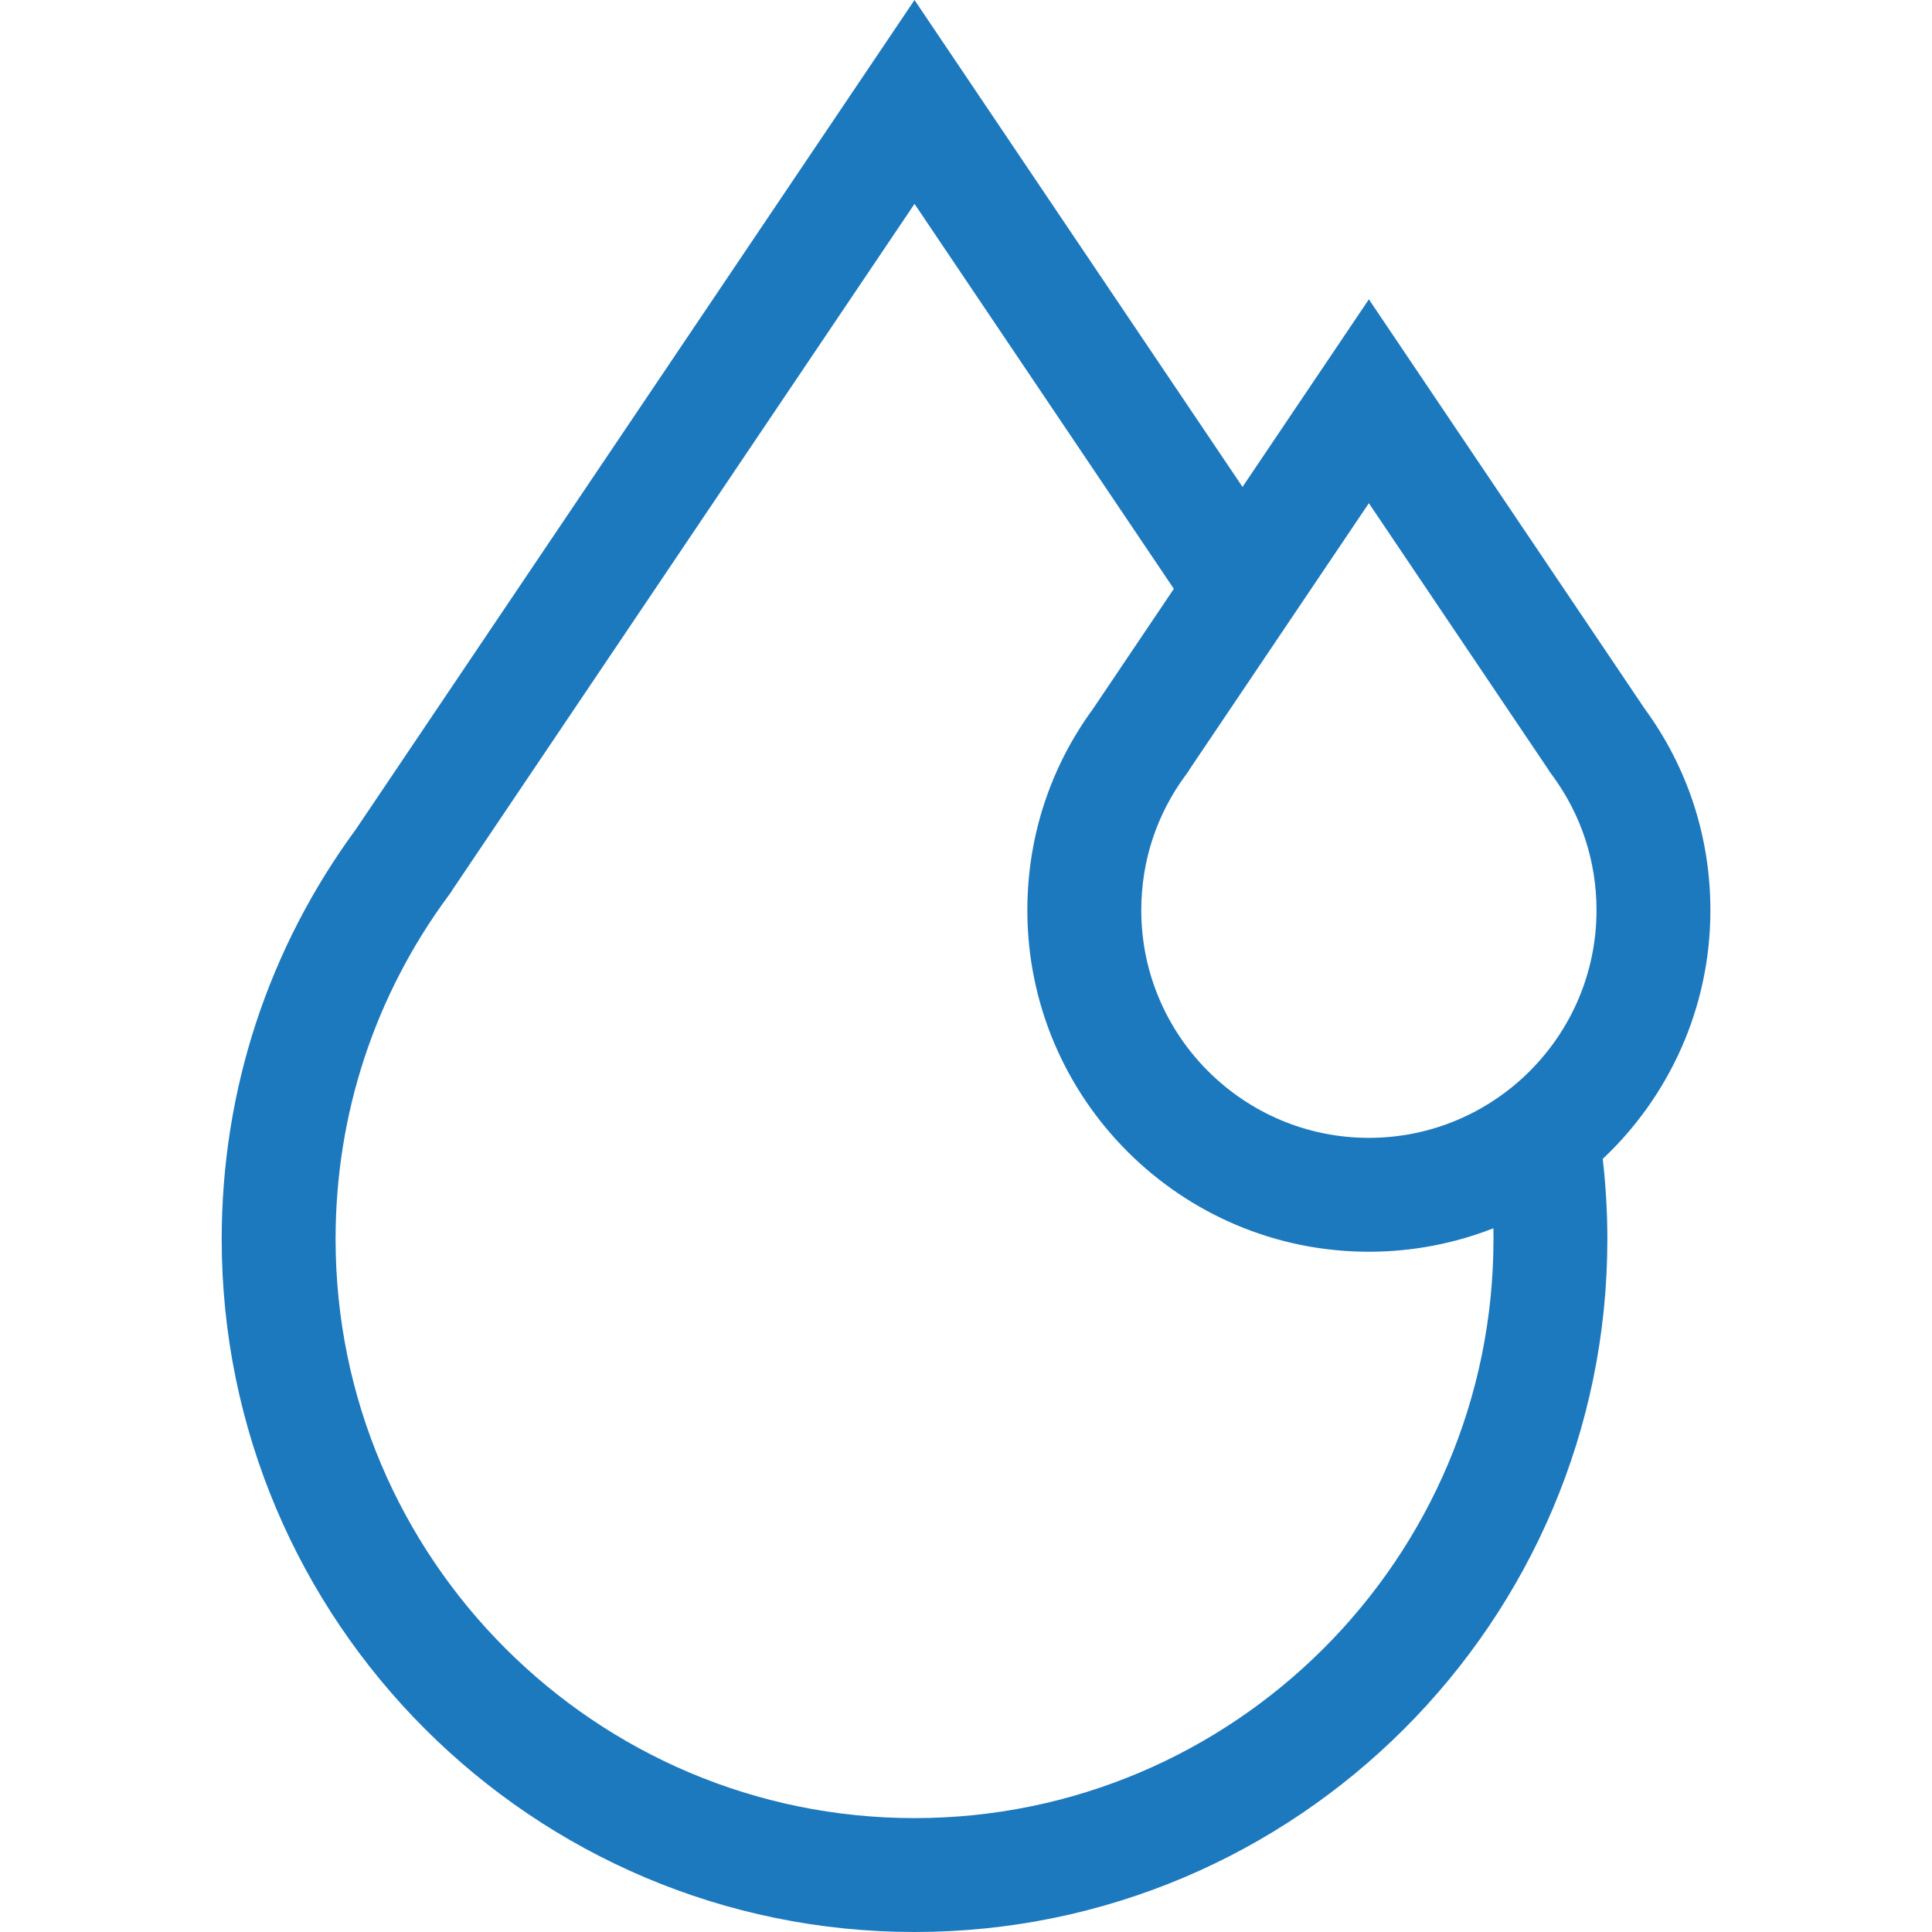 <svg width="40" height="40" viewBox="0 0 40 40" fill="none" xmlns="http://www.w3.org/2000/svg">
<path d="M35.412 18.845C35.412 17.331 34.941 15.889 34.05 14.672L28.341 6.197L25.725 10.081L18.934 0L7.369 17.168C5.551 19.643 4.59 22.577 4.59 25.655C4.59 33.565 11.025 40 18.934 40C26.844 40 33.279 33.565 33.279 25.655C33.279 25.1 33.246 24.543 33.183 23.994C34.554 22.703 35.412 20.872 35.412 18.845ZM18.934 37.642C12.325 37.642 6.948 32.265 6.948 25.655C6.948 23.074 7.756 20.615 9.285 18.544L9.346 18.46L9.358 18.437L18.934 4.221L24.303 12.191L22.632 14.672C21.741 15.889 21.27 17.331 21.27 18.845C21.27 22.744 24.442 25.916 28.341 25.916C29.25 25.916 30.12 25.743 30.919 25.43C30.92 25.505 30.921 25.58 30.921 25.655C30.921 32.265 25.544 37.642 18.934 37.642ZM28.341 23.558C25.743 23.558 23.629 21.443 23.629 18.845C23.629 17.829 23.946 16.863 24.547 16.049L24.608 15.966L24.619 15.943L28.341 10.418L32.063 15.943L32.075 15.967L32.136 16.049C32.736 16.863 33.054 17.829 33.054 18.845C33.054 21.444 30.94 23.558 28.341 23.558Z" fill="#1D79BE"/>
</svg>

